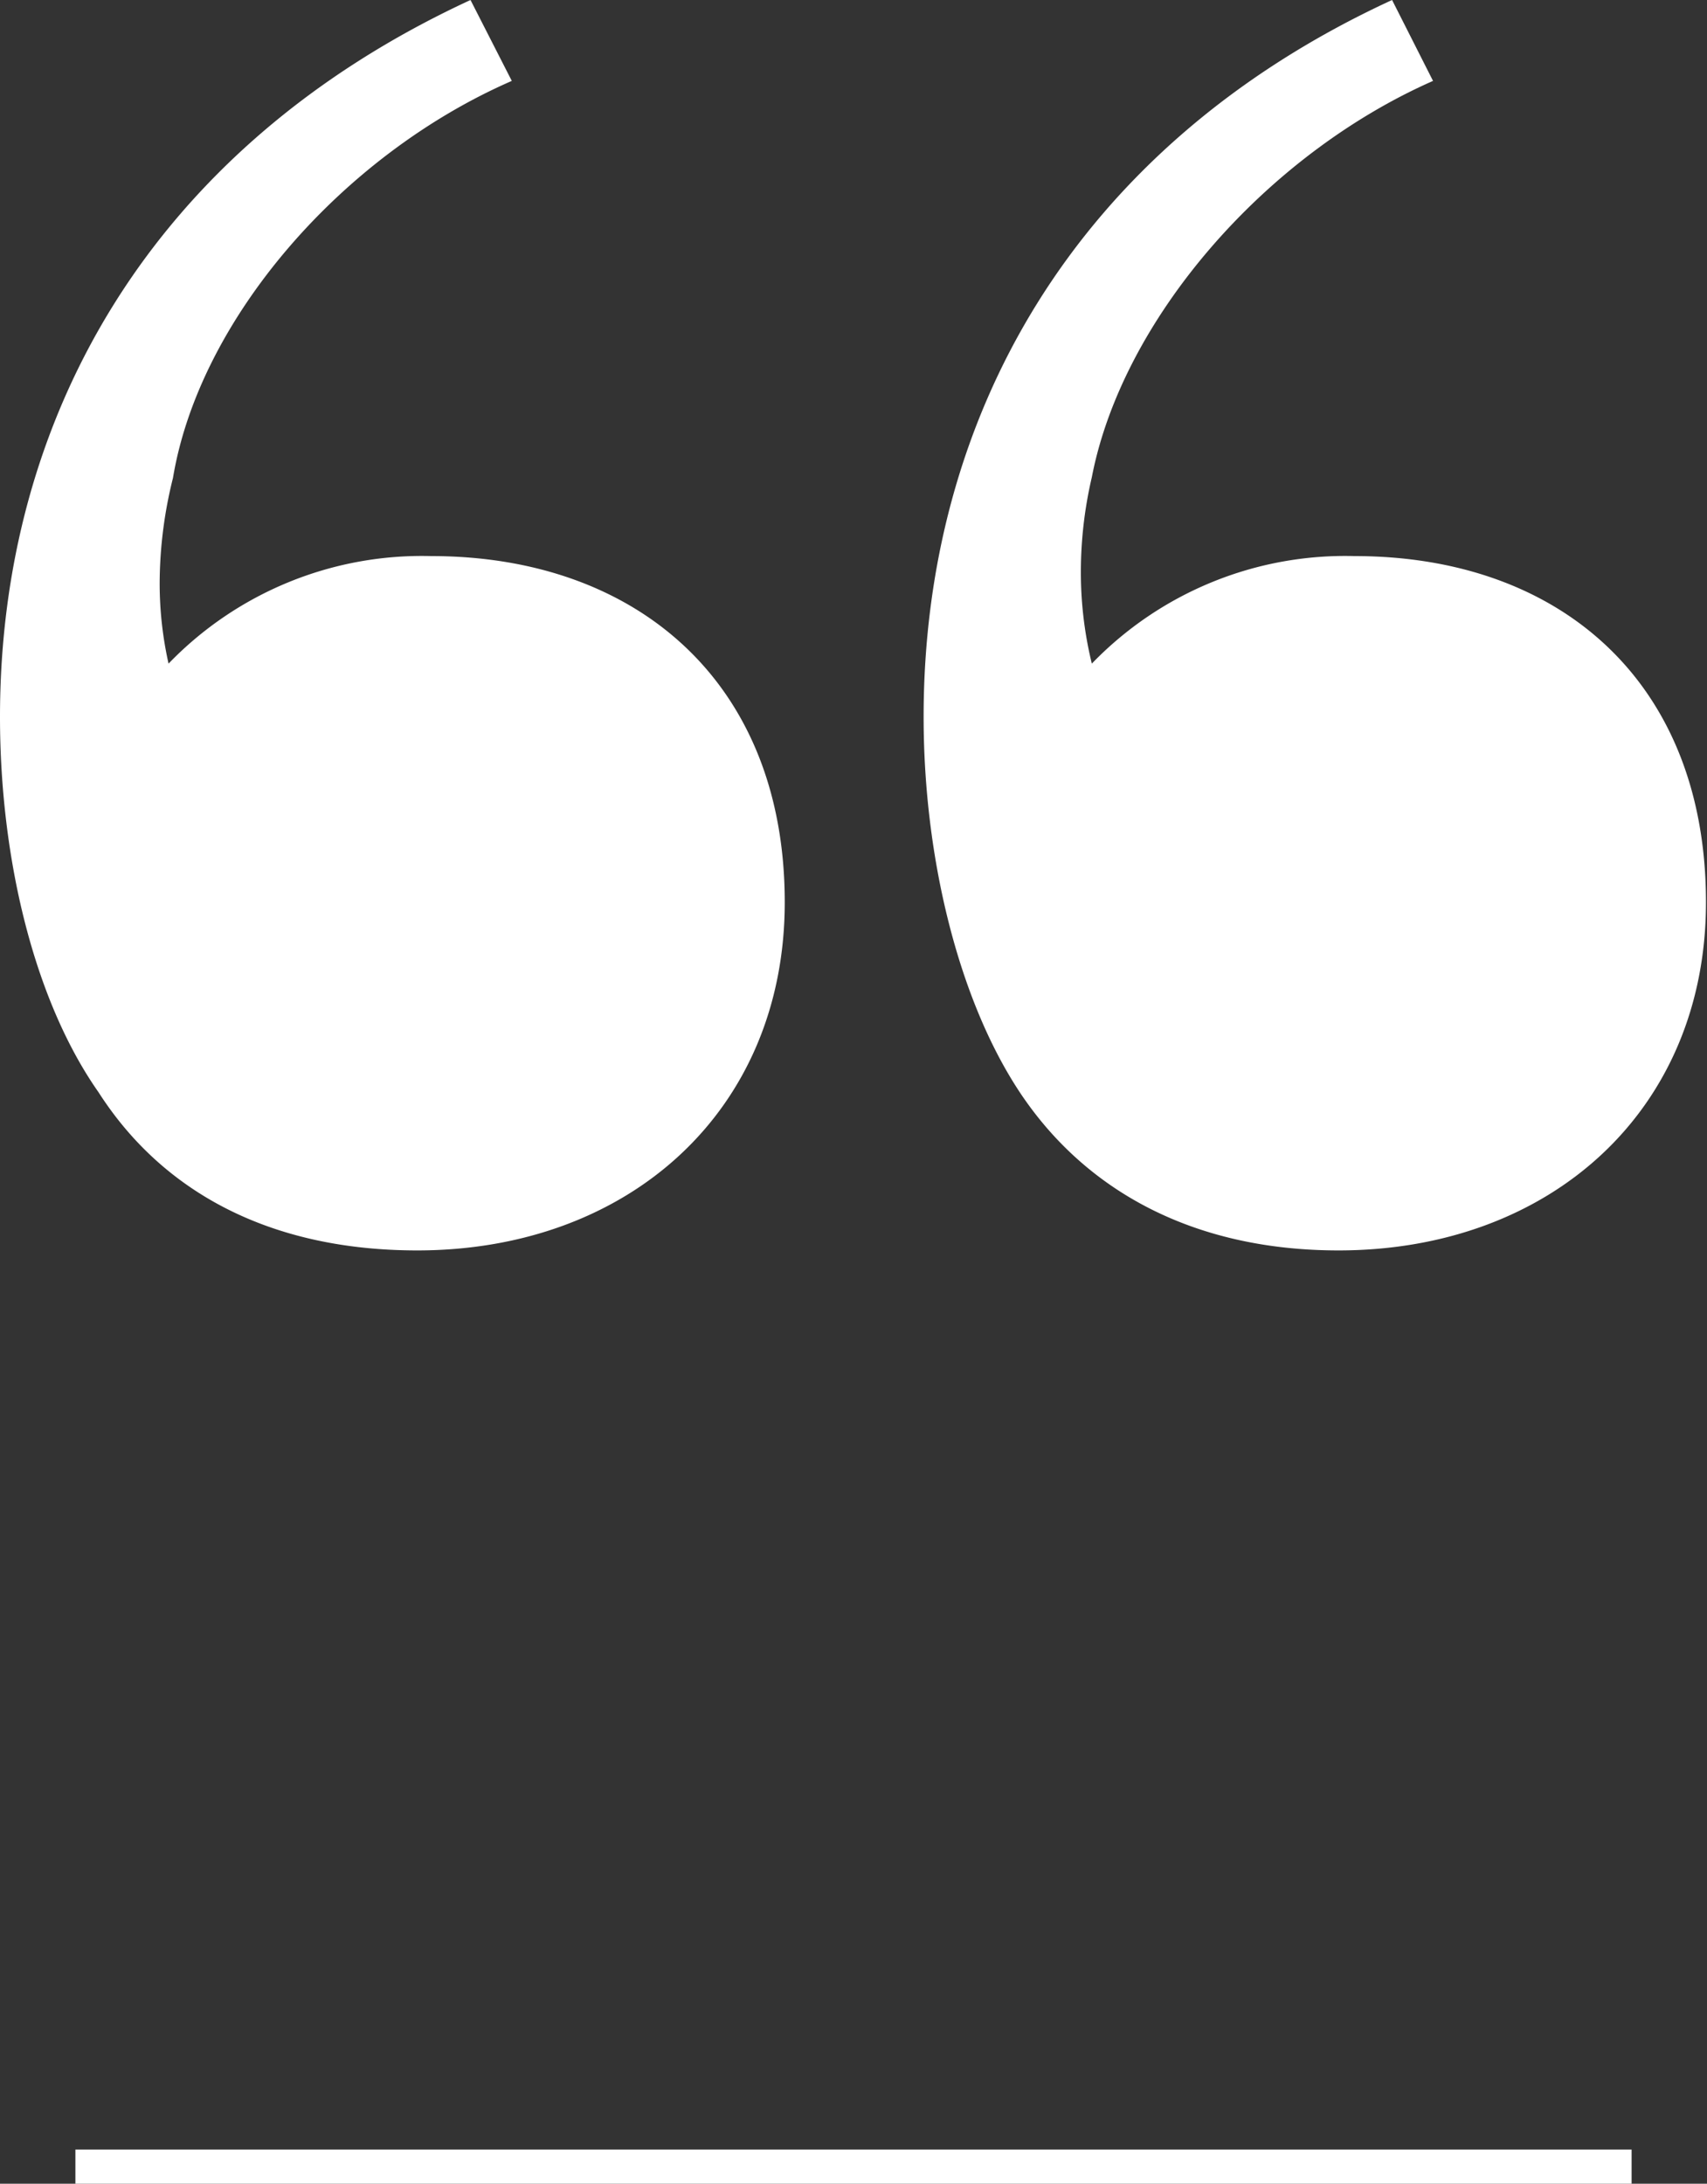 <svg xmlns="http://www.w3.org/2000/svg" viewBox="0 0 50.03 63.97"><rect x="0" y="0" width="50.03" height="63.97" fill="#333333" stroke="none"/><defs><style>.cls-1{fill:#fff;}.cls-2{fill:none;stroke:#fff;stroke-miterlimit:10;}</style></defs><g id="Calque_2" data-name="Calque 2"><g id="homepage"><path class="cls-1" d="M2.89,32C1,29.31,0,25.15,0,21,0,12.32,4.36,4.36,13.79,0L15,2.37C10,4.55,5.84,9.37,5.07,14a12.84,12.84,0,0,0-.39,3,10.72,10.72,0,0,0,.26,2.44,10.32,10.32,0,0,1,7.7-3.15C18.67,16.29,23,20,23,26.43c0,6.09-4.55,10.2-10.77,10.2C7.89,36.63,4.75,34.9,2.89,32Zm27,0c-1.79-2.7-2.82-6.86-2.82-11,0-8.72,4.36-16.68,13.73-21L42,2.37c-4.94,2.18-9.11,7-10,11.61a12.22,12.22,0,0,0-.32,2.95A11.27,11.27,0,0,0,32,19.44a10.32,10.32,0,0,1,7.7-3.15C45.74,16.29,50,20,50,26.43c0,6.09-4.55,10.2-10.77,10.2C35,36.63,31.82,34.9,29.89,32Z"/><line class="cls-2" x1="2.21" y1="63.47" x2="47.82" y2="63.47"/></g></g></svg>